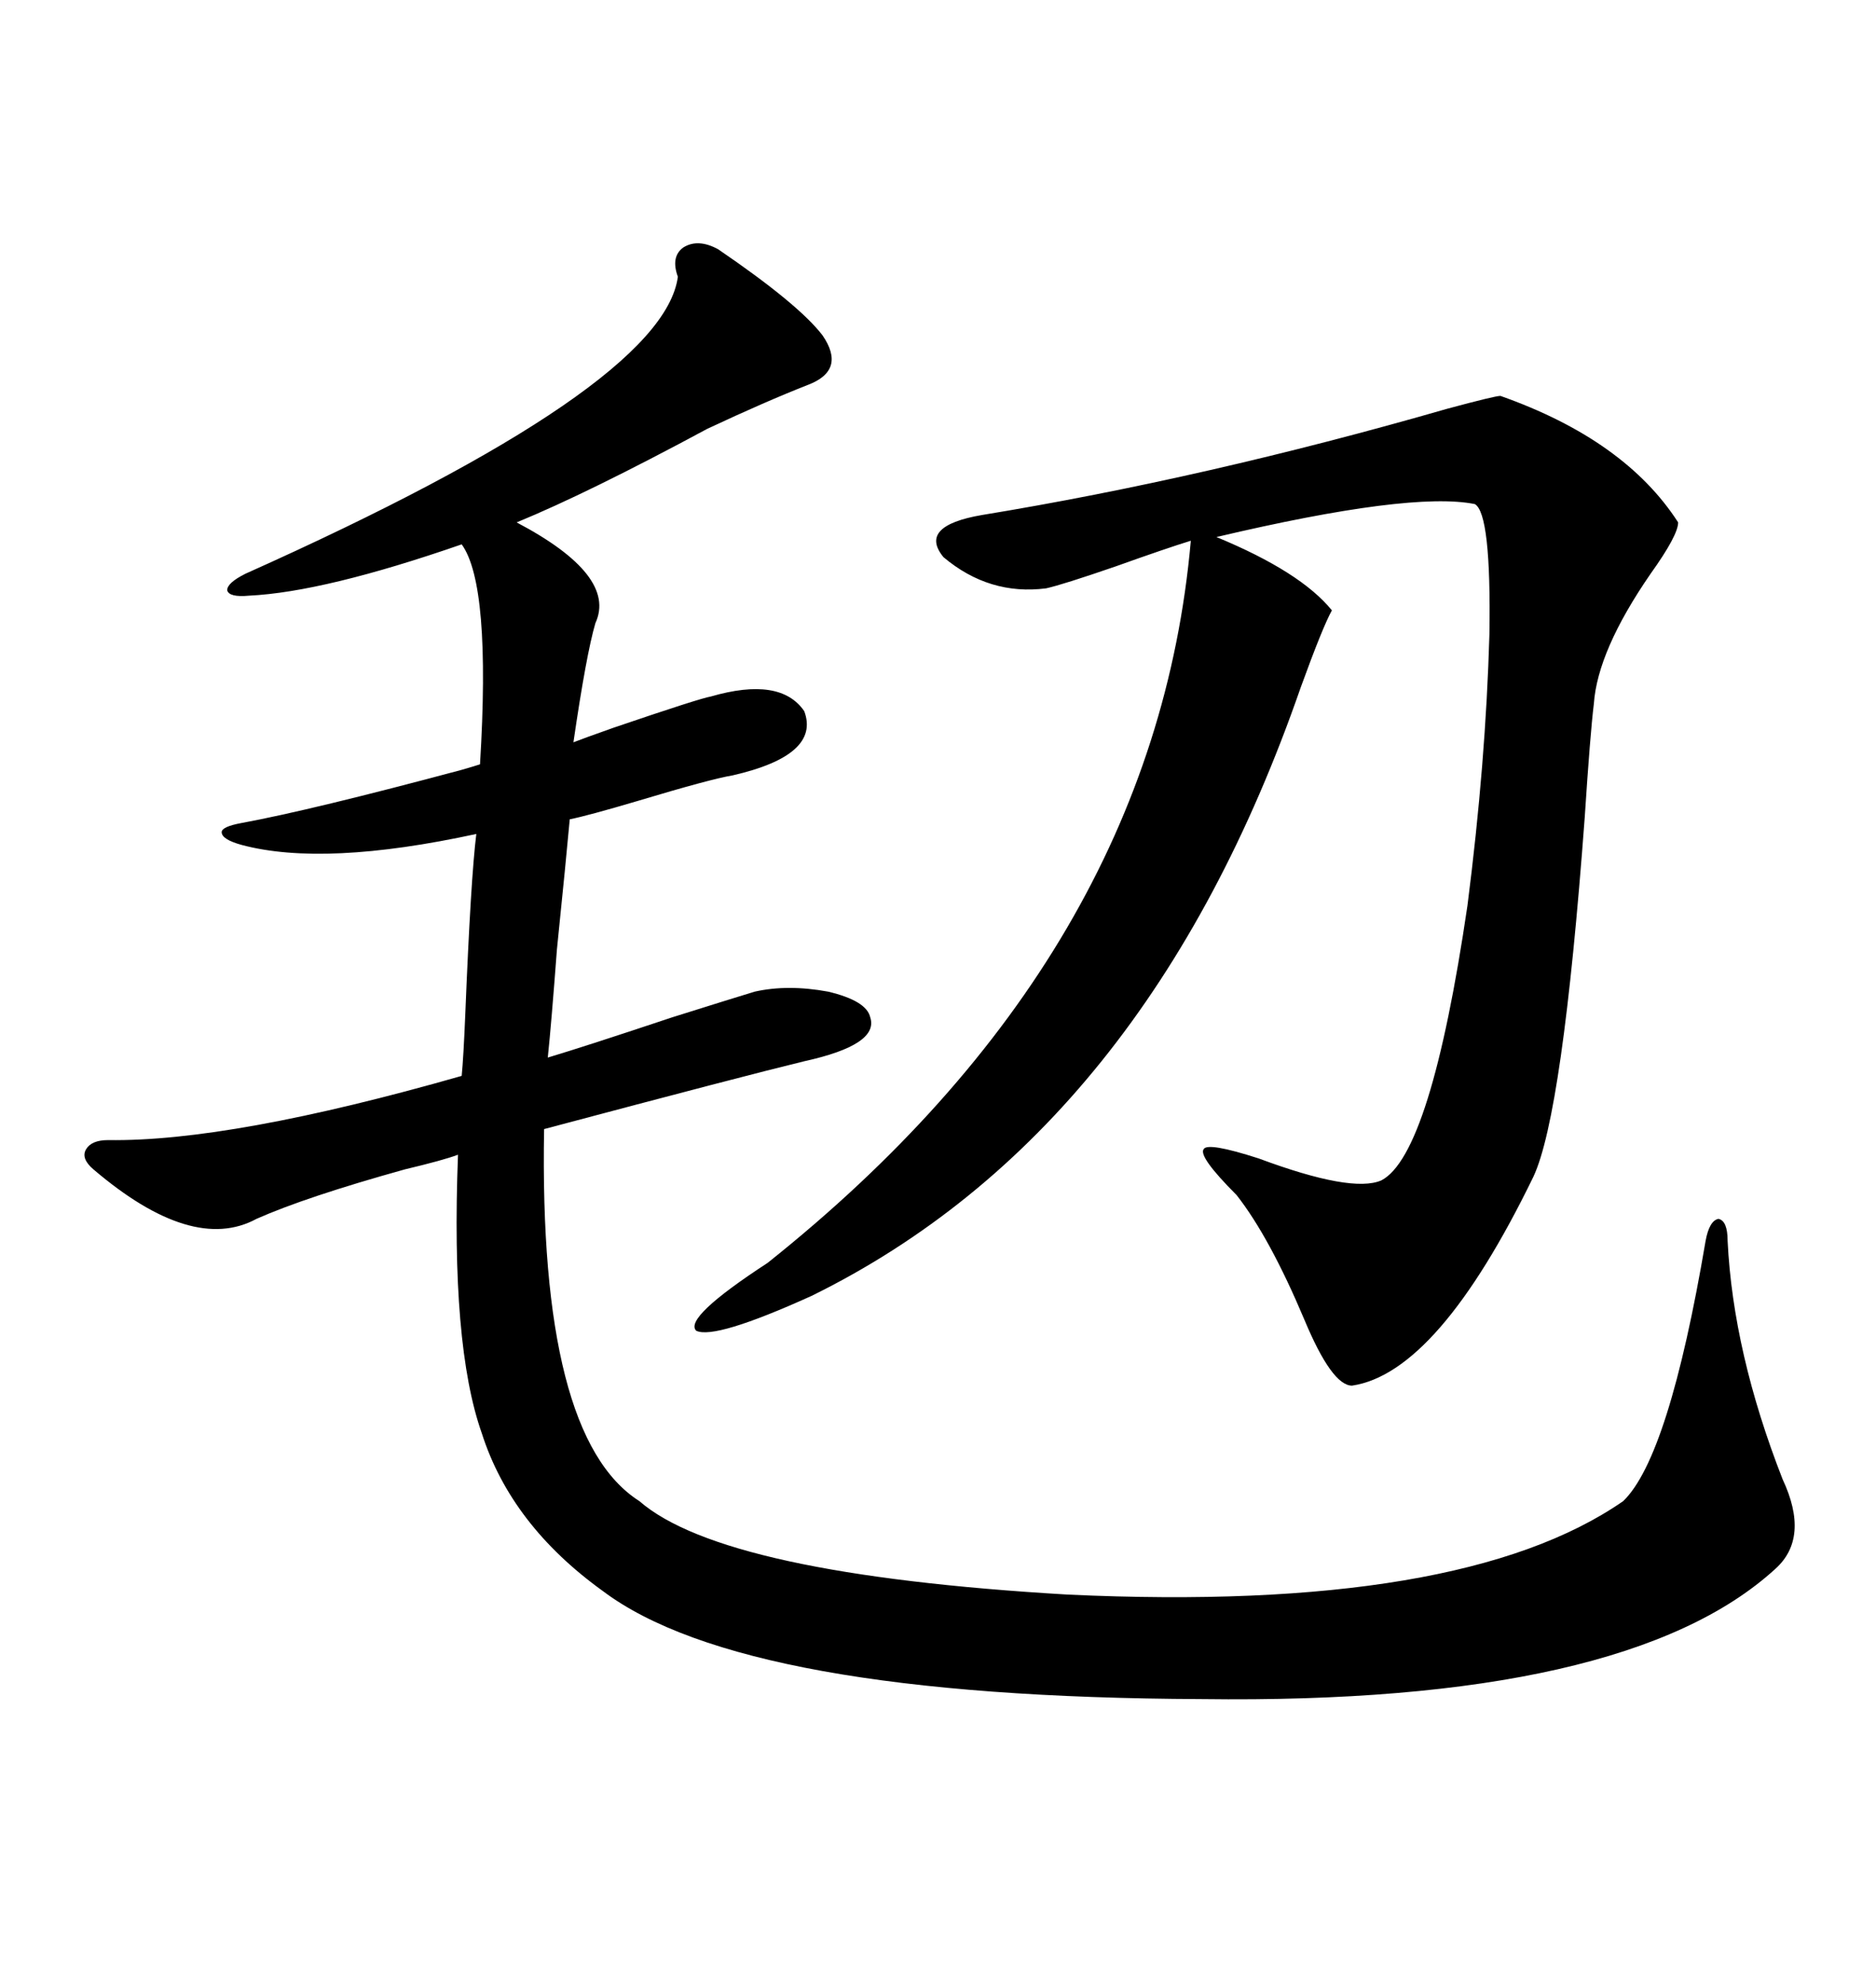 <svg xmlns="http://www.w3.org/2000/svg" xmlns:xlink="http://www.w3.org/1999/xlink" width="300" height="317.285"><path d="M114.84 39.84L114.84 39.84Q127.73 48.63 131.54 53.61L131.54 53.61Q135.35 59.18 129.20 61.52L129.20 61.52Q122.46 64.16 113.09 68.55L113.09 68.55Q94.04 78.81 82.62 83.50L82.62 83.50Q98.73 91.99 95.21 99.61L95.21 99.61Q93.75 104.59 91.70 118.65L91.70 118.65Q93.16 118.07 98.14 116.31L98.14 116.31Q111.91 111.62 113.67 111.33L113.67 111.33Q124.80 108.11 128.61 113.67L128.61 113.67Q131.25 120.70 117.19 123.93L117.19 123.93Q113.67 124.51 101.95 128.03L101.95 128.03Q94.04 130.37 91.11 130.96L91.11 130.96Q90.53 137.40 89.06 151.76L89.06 151.76Q88.18 163.48 87.60 169.04L87.60 169.04Q93.46 167.29 107.52 162.60L107.52 162.60Q117.77 159.38 120.70 158.50L120.70 158.50Q125.98 157.32 132.42 158.50L132.42 158.50Q138.57 159.96 139.16 162.60L139.16 162.60Q140.63 166.99 128.61 169.63L128.61 169.63Q118.95 171.97 87.01 180.47L87.01 180.47Q86.13 229.69 102.25 239.94L102.25 239.94Q115.72 251.66 170.80 254.88L170.80 254.88Q233.79 257.81 259.57 239.94L259.57 239.94Q266.89 232.91 272.75 198.34L272.75 198.34Q273.34 195.12 274.80 194.82L274.80 194.82Q276.27 195.12 276.27 198.34L276.27 198.34Q277.15 216.21 285.06 236.43L285.06 236.43Q289.45 245.80 283.89 250.78L283.89 250.78Q260.16 272.46 192.19 271.58L192.19 271.58Q118.95 271.29 96.39 254.30L96.39 254.30Q81.74 243.75 77.05 229.10L77.05 229.10Q72.07 215.04 73.24 184.57L73.24 184.57Q70.90 185.45 64.75 186.91L64.75 186.91Q48.93 191.31 41.02 194.82L41.02 194.82Q30.76 200.39 14.94 186.91L14.94 186.91Q12.89 185.16 13.77 183.69L13.77 183.69Q14.65 182.23 17.29 182.23L17.29 182.23Q36.91 182.52 73.83 171.97L73.83 171.97Q74.12 169.04 74.41 162.01L74.41 162.01Q75.29 140.33 76.17 133.30L76.17 133.30Q51.86 138.57 38.67 135.06L38.67 135.06Q35.45 134.18 35.45 133.01L35.45 133.01Q35.45 132.13 38.67 131.54L38.67 131.54Q49.80 129.49 73.83 123.05L73.83 123.05Q75.88 122.46 76.76 122.17L76.76 122.17Q78.52 93.46 73.83 87.01L73.83 87.01Q51.86 94.63 39.84 95.21L39.84 95.21Q36.62 95.51 36.33 94.34L36.33 94.34Q36.33 93.16 39.26 91.70L39.26 91.70Q106.05 61.82 108.40 44.24L108.40 44.24Q107.23 41.02 109.28 39.55L109.28 39.55Q111.62 38.09 114.84 39.84ZM239.94 63.28L239.94 63.28Q259.86 70.31 268.36 83.50L268.36 83.50Q268.36 85.55 263.96 91.70L263.96 91.70Q255.47 104.00 254.88 112.50L254.88 112.50Q254.30 117.19 253.42 130.66L253.42 130.66Q249.90 178.13 245.21 188.09L245.21 188.09Q229.98 219.43 216.21 221.48L216.21 221.48Q212.99 221.48 208.59 210.94L208.59 210.94Q203.03 197.75 197.75 191.02L197.75 191.02Q191.60 184.86 192.48 183.69L192.48 183.69Q193.07 182.52 201.27 185.16L201.27 185.16Q216.21 190.72 220.90 188.67L220.90 188.67Q228.81 184.57 234.67 144.73L234.67 144.73Q237.60 121.88 238.18 101.37L238.18 101.37Q238.48 82.03 235.84 80.57L235.84 80.57Q225.59 78.52 194.53 85.84L194.53 85.84Q208.01 91.41 212.99 97.56L212.99 97.56Q211.52 100.20 208.01 109.86L208.01 109.86Q183.40 180.76 129.79 207.13L129.79 207.13Q114.26 214.16 111.33 212.70L111.33 212.70Q109.28 210.64 122.75 201.86L122.75 201.86Q184.57 152.64 190.43 86.43L190.43 86.43Q186.62 87.60 178.42 90.53L178.42 90.53Q169.92 93.46 167.29 94.04L167.29 94.04Q158.20 95.21 150.88 89.06L150.88 89.06Q146.78 84.08 157.03 82.32L157.03 82.32Q192.77 76.46 231.45 65.33L231.45 65.33Q239.06 63.28 239.94 63.28Z"/></svg>